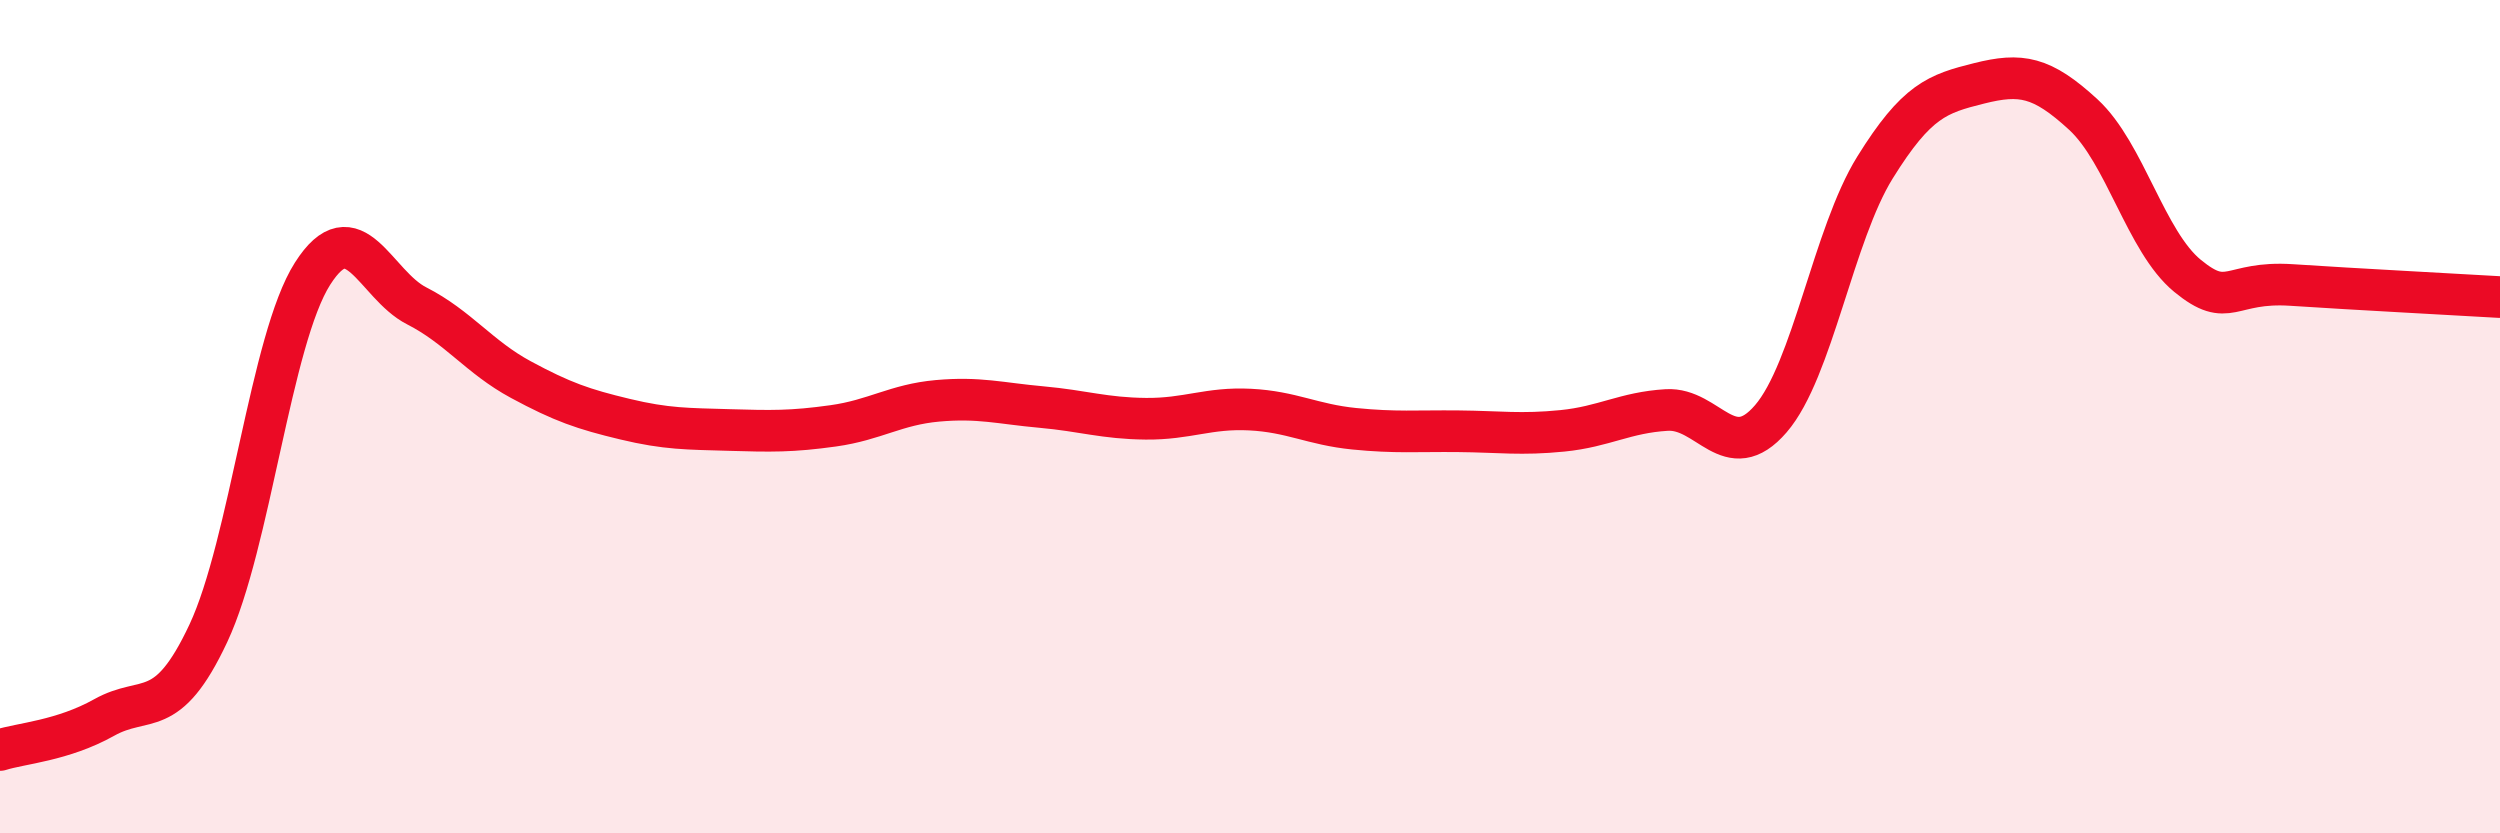 
    <svg width="60" height="20" viewBox="0 0 60 20" xmlns="http://www.w3.org/2000/svg">
      <path
        d="M 0,18 C 0.5,17.84 1.5,17.78 2.5,17.22 C 3.5,16.66 4,17.33 5,15.2 C 6,13.07 6.5,8.14 7.5,6.57 C 8.5,5 9,6.83 10,7.34 C 11,7.85 11.5,8.57 12.5,9.11 C 13.5,9.65 14,9.82 15,10.06 C 16,10.3 16.5,10.29 17.5,10.32 C 18.5,10.35 19,10.36 20,10.22 C 21,10.08 21.5,9.71 22.5,9.62 C 23.5,9.53 24,9.68 25,9.77 C 26,9.86 26.5,10.04 27.5,10.05 C 28.5,10.06 29,9.78 30,9.83 C 31,9.88 31.5,10.19 32.5,10.29 C 33.5,10.39 34,10.34 35,10.35 C 36,10.36 36.5,10.44 37.5,10.34 C 38.5,10.24 39,9.9 40,9.84 C 41,9.78 41.5,11.21 42.5,10.05 C 43.5,8.89 44,5.63 45,4.02 C 46,2.41 46.5,2.25 47.5,2 C 48.5,1.75 49,1.83 50,2.75 C 51,3.67 51.5,5.8 52.5,6.62 C 53.5,7.44 53.5,6.74 55,6.84 C 56.5,6.94 59,7.07 60,7.13L60 20L0 20Z"
        fill="#EB0A25"
        opacity="0.1"
        stroke-linecap="round"
        stroke-linejoin="round"
      />
      <path
        d="M 0,18 C 0.5,17.84 1.5,17.78 2.5,17.22 C 3.5,16.66 4,17.33 5,15.2 C 6,13.07 6.5,8.14 7.5,6.57 C 8.5,5 9,6.83 10,7.34 C 11,7.85 11.5,8.57 12.5,9.11 C 13.5,9.65 14,9.82 15,10.06 C 16,10.3 16.5,10.29 17.5,10.32 C 18.5,10.35 19,10.36 20,10.22 C 21,10.08 21.5,9.71 22.5,9.62 C 23.5,9.53 24,9.68 25,9.77 C 26,9.86 26.5,10.04 27.5,10.05 C 28.5,10.06 29,9.78 30,9.83 C 31,9.88 31.5,10.19 32.5,10.29 C 33.5,10.39 34,10.34 35,10.35 C 36,10.36 36.5,10.44 37.5,10.34 C 38.5,10.24 39,9.9 40,9.84 C 41,9.78 41.5,11.21 42.5,10.05 C 43.5,8.89 44,5.63 45,4.02 C 46,2.41 46.5,2.25 47.5,2 C 48.5,1.75 49,1.83 50,2.75 C 51,3.67 51.5,5.8 52.5,6.62 C 53.5,7.44 53.5,6.74 55,6.84 C 56.5,6.94 59,7.07 60,7.13"
        stroke="#EB0A25"
        stroke-width="1"
        fill="none"
        stroke-linecap="round"
        stroke-linejoin="round"
      />
    </svg>
  